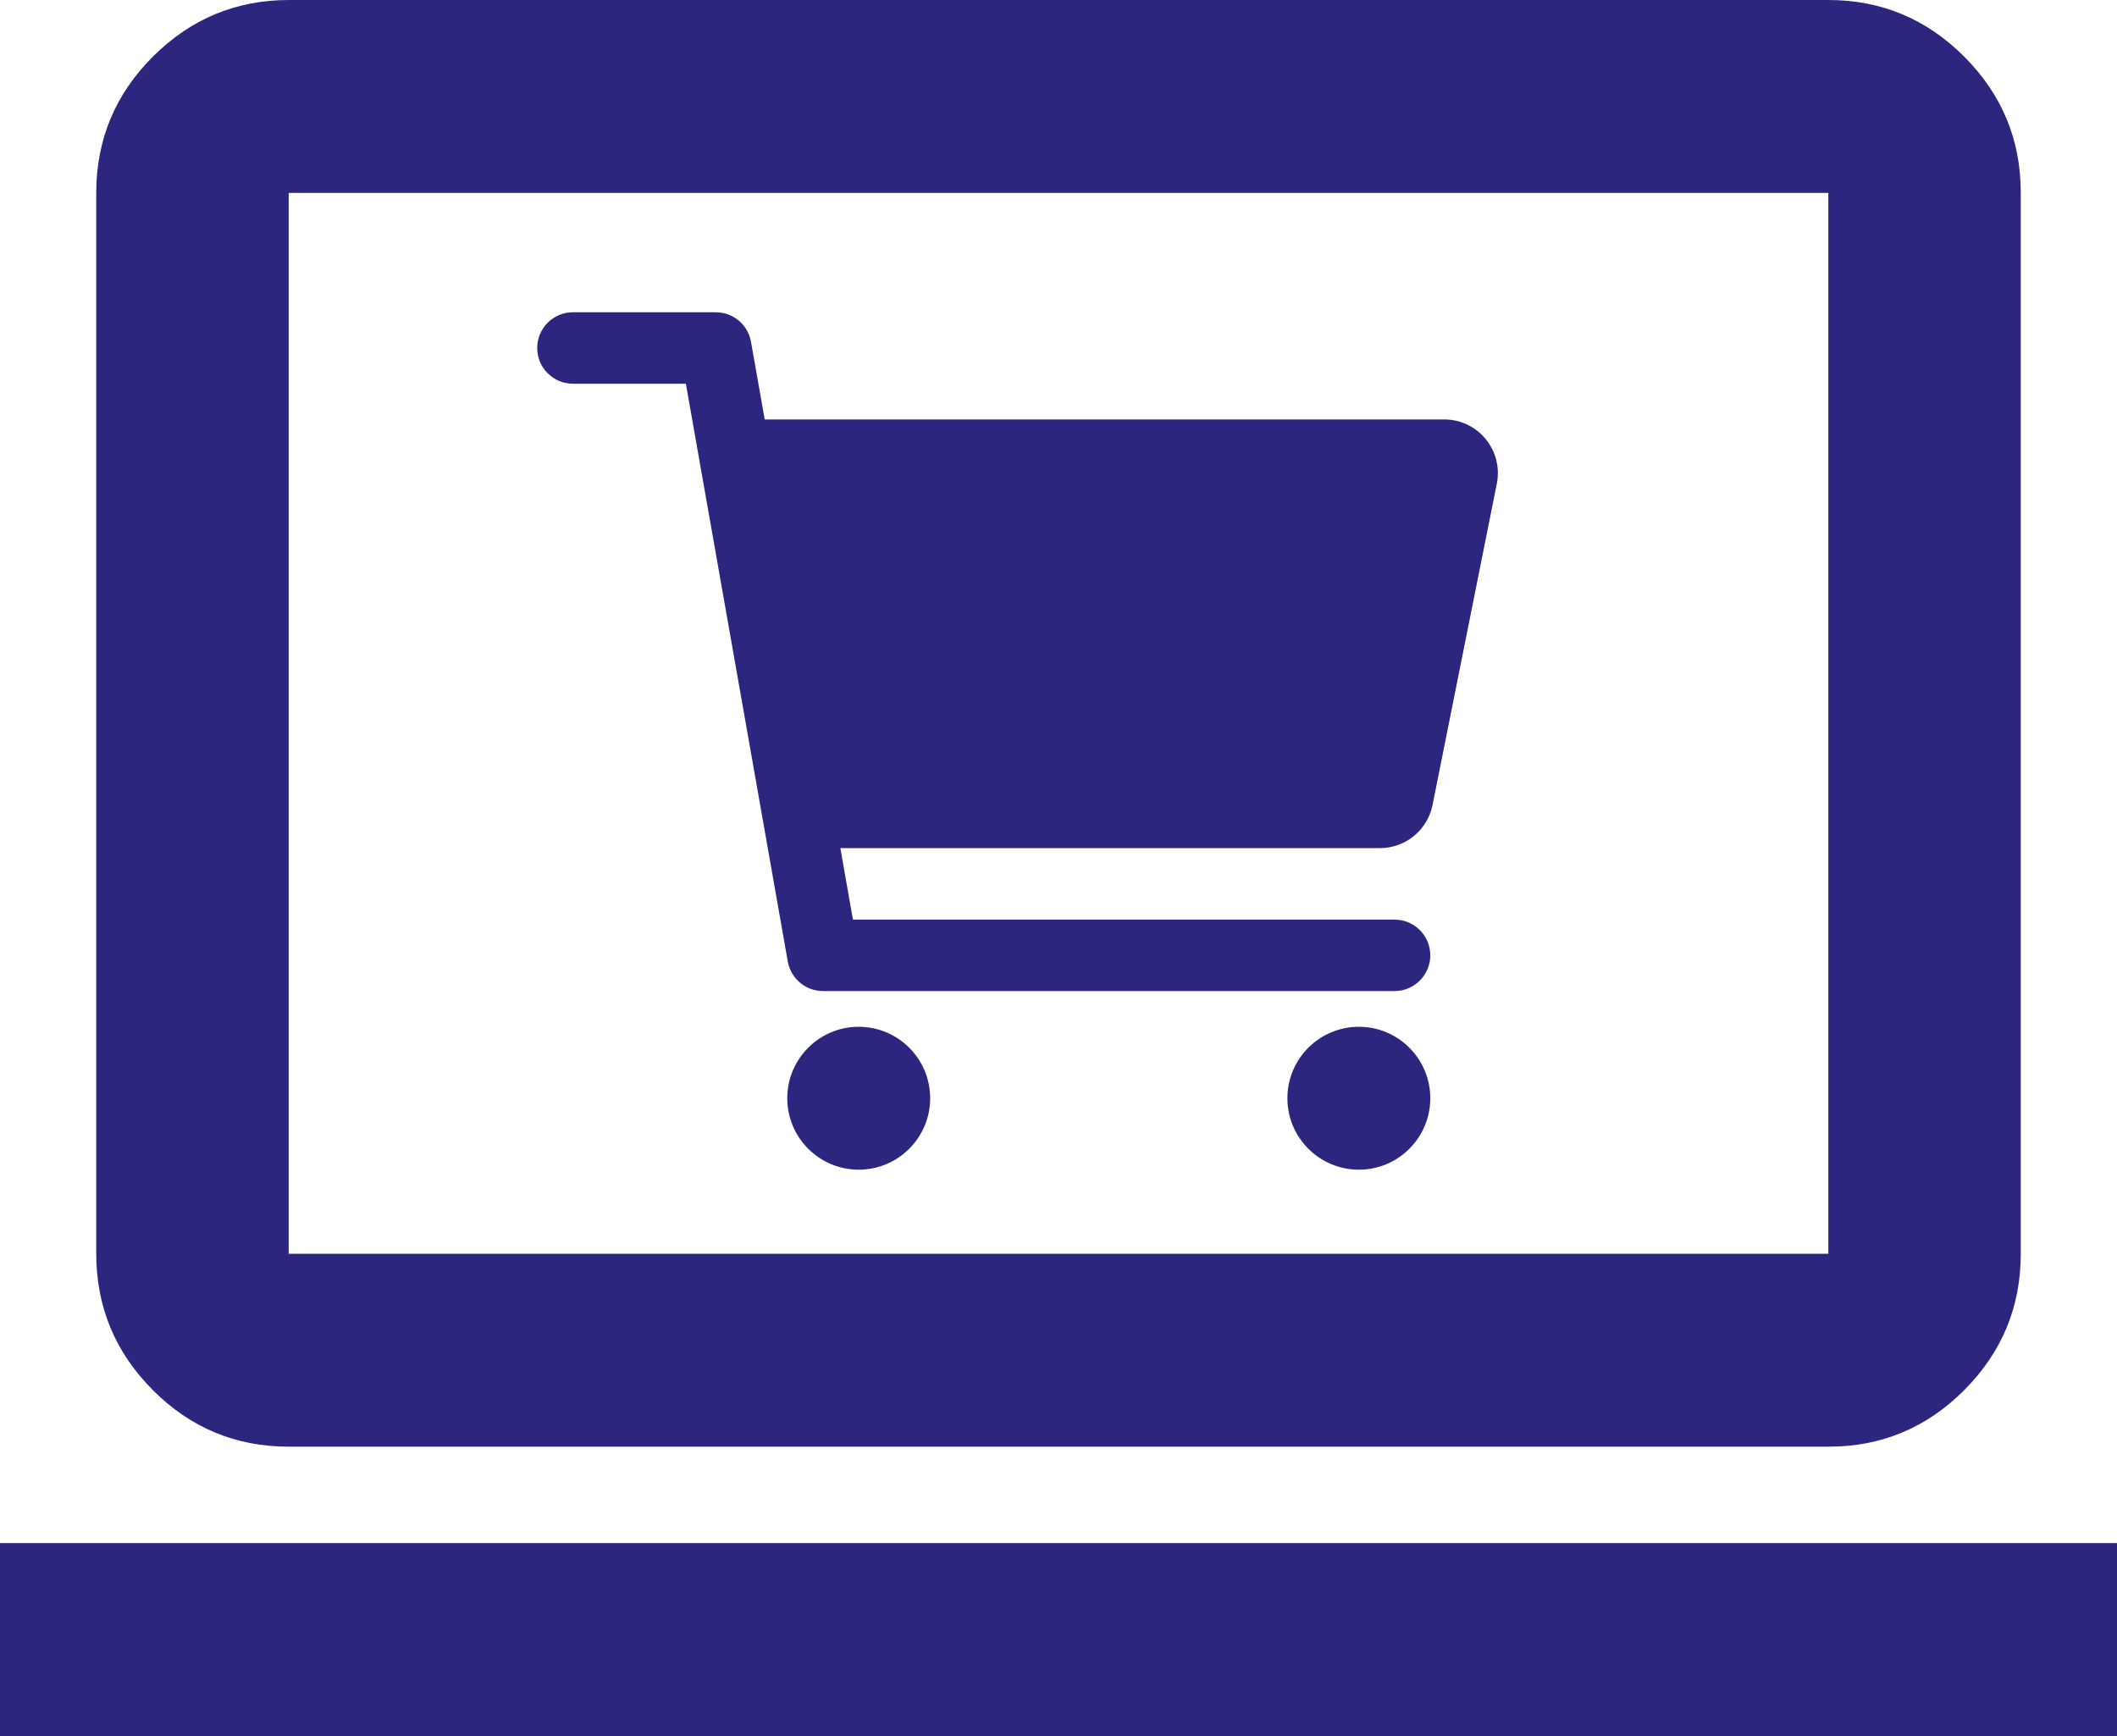<svg width="50" height="41" viewBox="0 0 50 41" fill="none" xmlns="http://www.w3.org/2000/svg">
<path d="M0 41V36.444H50V41H0ZM6.818 34.167C5.568 34.167 4.498 33.721 3.609 32.83C2.72 31.938 2.274 30.865 2.273 29.611V4.556C2.273 3.303 2.718 2.231 3.609 1.339C4.5 0.448 5.57 0.002 6.818 0H43.182C44.432 0 45.502 0.446 46.393 1.339C47.284 2.232 47.729 3.304 47.727 4.556V29.611C47.727 30.864 47.283 31.937 46.393 32.83C45.504 33.722 44.433 34.168 43.182 34.167H6.818ZM6.818 29.611H43.182V4.556H6.818V29.611Z" fill="#2D267F"/>
<path d="M20.281 27.625C21.213 27.625 21.969 26.869 21.969 25.938C21.969 25.006 21.213 24.25 20.281 24.25C19.349 24.25 18.594 25.006 18.594 25.938C18.594 26.869 19.349 27.625 20.281 27.625Z" fill="#2D267F"/>
<path d="M32.094 27.625C33.026 27.625 33.781 26.869 33.781 25.938C33.781 25.006 33.026 24.25 32.094 24.25C31.162 24.25 30.406 25.006 30.406 25.938C30.406 26.869 31.162 27.625 32.094 27.625Z" fill="#2D267F"/>
<path d="M35.089 10.369C34.971 10.224 34.821 10.107 34.652 10.027C34.483 9.947 34.298 9.906 34.11 9.906H18.061L17.737 8.072C17.703 7.877 17.601 7.7 17.449 7.572C17.297 7.445 17.105 7.375 16.906 7.375H13.531C13.307 7.375 13.093 7.464 12.935 7.622C12.776 7.78 12.688 7.995 12.688 8.219C12.688 8.443 12.776 8.657 12.935 8.815C13.093 8.974 13.307 9.062 13.531 9.062H16.199L18.606 22.709C18.641 22.904 18.743 23.081 18.895 23.209C19.047 23.336 19.239 23.406 19.438 23.406H32.938C33.161 23.406 33.376 23.317 33.534 23.159C33.692 23.001 33.781 22.786 33.781 22.562C33.781 22.339 33.692 22.124 33.534 21.966C33.376 21.808 33.161 21.719 32.938 21.719H20.145L19.848 20.031H32.592C32.884 20.031 33.168 19.929 33.394 19.744C33.62 19.559 33.776 19.301 33.834 19.014L35.353 11.42C35.389 11.236 35.385 11.047 35.339 10.865C35.294 10.683 35.208 10.514 35.089 10.369Z" fill="#2D267F"/>
</svg>
